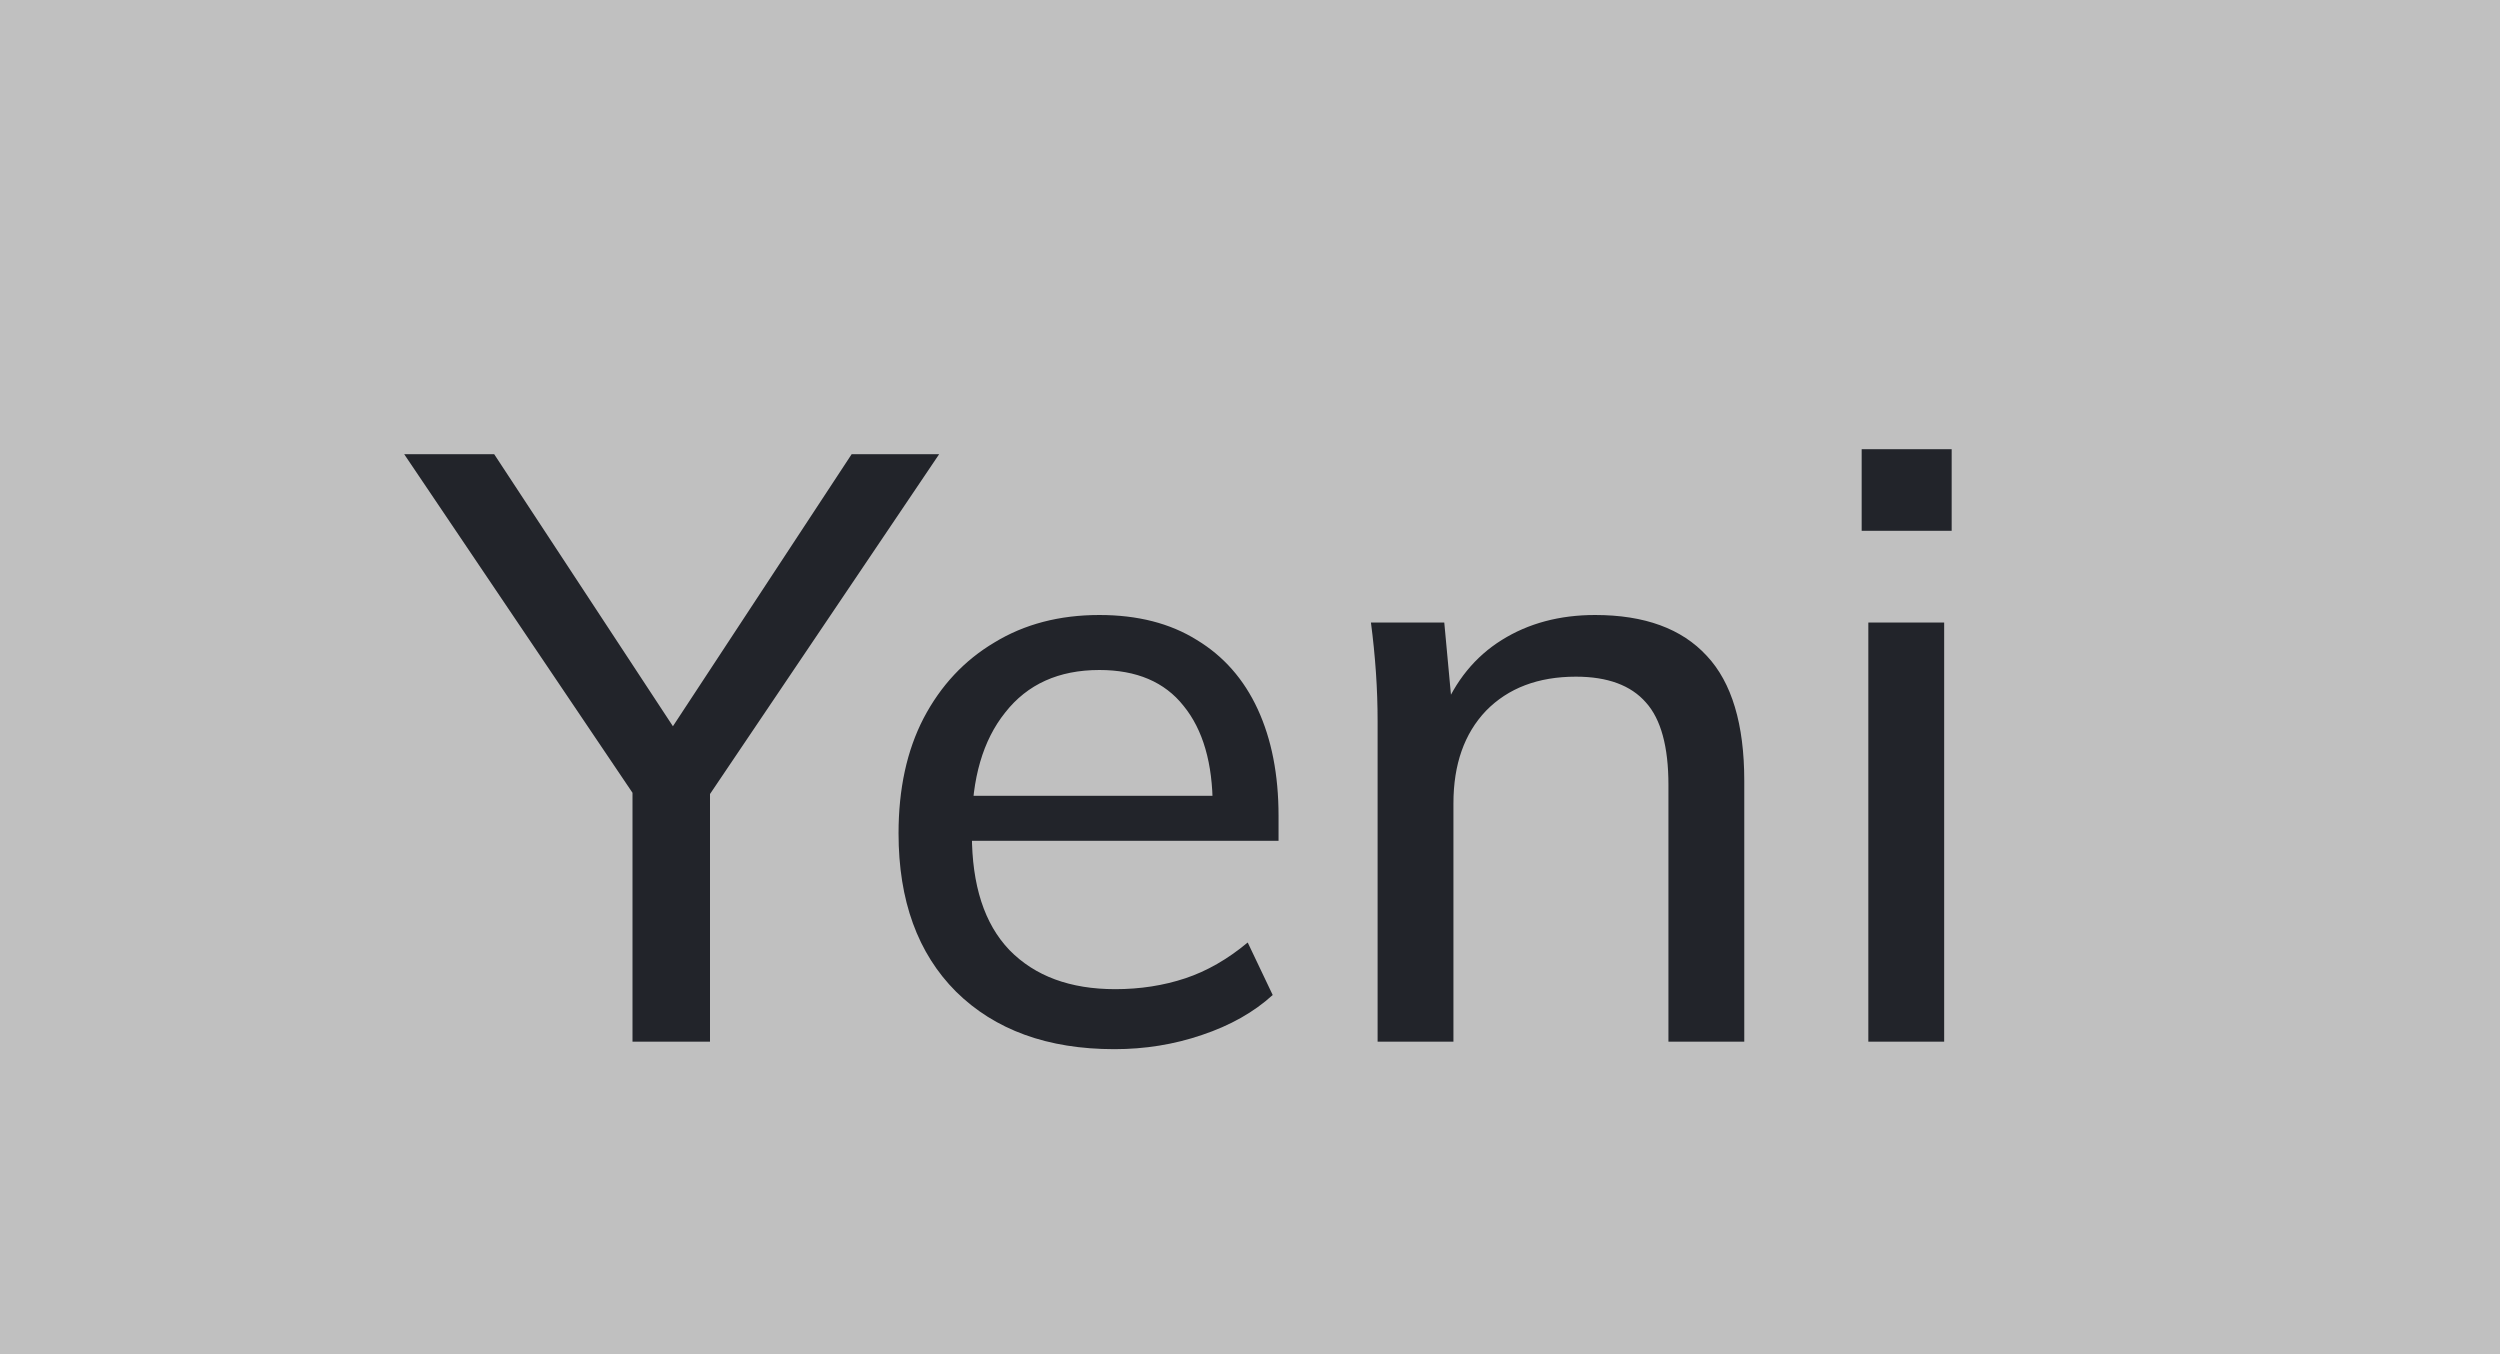 <svg width="24" height="13" viewBox="0 0 24 13" fill="none" xmlns="http://www.w3.org/2000/svg">
<rect x="0" y="0" width="24" height="13" fill="#808080" stroke="none"/>
<rect width="24" height="13" fill="white" fill-opacity="0.5"/>
<path d="M6.072 10V7.36L6.232 7.848L3.88 4.36H4.744L6.552 7.112H6.368L8.176 4.36H9.016L6.664 7.848L6.816 7.36V10H6.072ZM10.698 10.072C10.058 10.072 9.551 9.888 9.178 9.52C8.81 9.152 8.626 8.645 8.626 8C8.626 7.573 8.706 7.205 8.866 6.896C9.031 6.581 9.258 6.339 9.546 6.168C9.834 5.992 10.17 5.904 10.554 5.904C10.922 5.904 11.234 5.984 11.49 6.144C11.746 6.299 11.941 6.52 12.074 6.808C12.207 7.096 12.274 7.437 12.274 7.832V8.072H9.194V7.64H11.778L11.642 7.744C11.642 7.328 11.549 7.005 11.362 6.776C11.181 6.547 10.911 6.432 10.554 6.432C10.165 6.432 9.863 6.568 9.65 6.84C9.436 7.107 9.33 7.472 9.33 7.936V8.008C9.33 8.499 9.45 8.869 9.69 9.12C9.935 9.371 10.274 9.496 10.706 9.496C10.946 9.496 11.17 9.461 11.378 9.392C11.586 9.323 11.786 9.208 11.978 9.048L12.218 9.552C12.037 9.717 11.81 9.845 11.538 9.936C11.271 10.027 10.991 10.072 10.698 10.072ZM13.225 10V6.928C13.225 6.773 13.22 6.616 13.209 6.456C13.198 6.296 13.182 6.136 13.161 5.976H13.865L13.945 6.84H13.849C13.972 6.536 14.161 6.304 14.417 6.144C14.673 5.984 14.972 5.904 15.313 5.904C15.788 5.904 16.145 6.035 16.385 6.296C16.625 6.552 16.745 6.952 16.745 7.496V10H16.017V7.536C16.017 7.168 15.945 6.904 15.801 6.744C15.657 6.579 15.433 6.496 15.129 6.496C14.767 6.496 14.479 6.605 14.265 6.824C14.057 7.043 13.953 7.339 13.953 7.712V10H13.225ZM17.936 10V5.976H18.664V10H17.936ZM17.872 5.096V4.312H18.736V5.096H17.872Z" fill="#22242A"/>
</svg>
